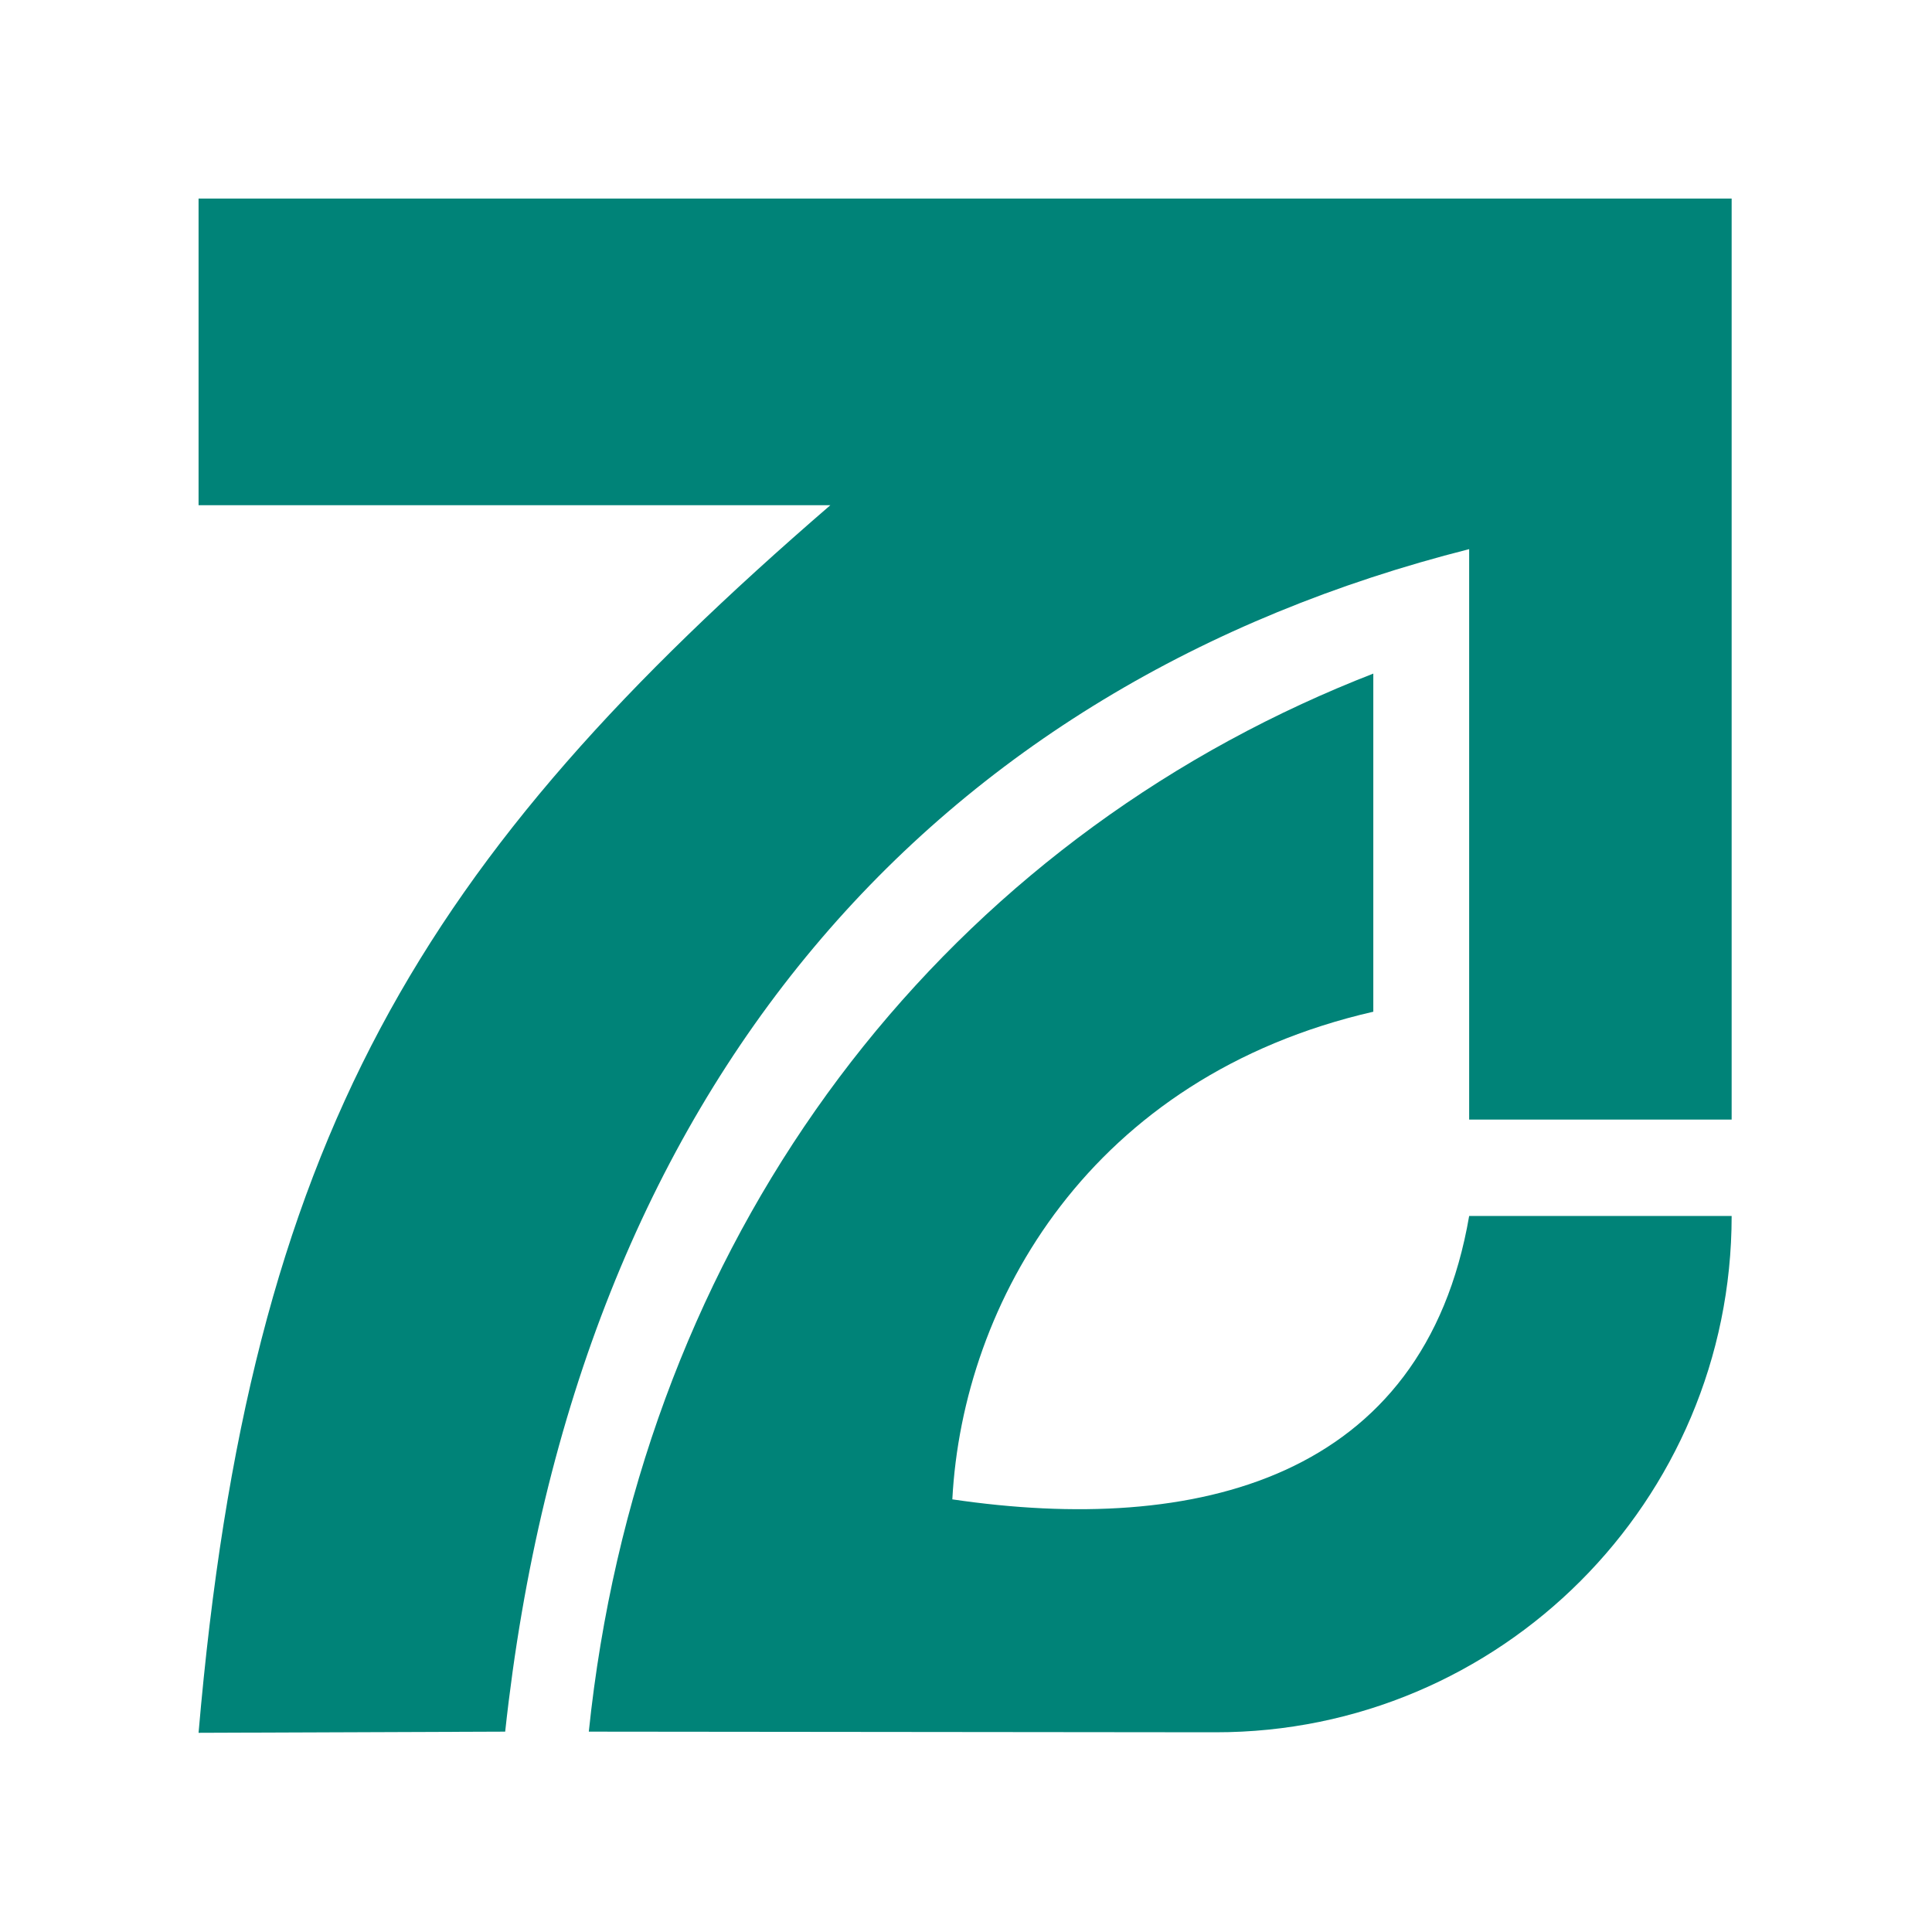 <svg width="1080" height="1080" viewBox="0 0 1080 1080" fill="none" xmlns="http://www.w3.org/2000/svg">
<path fill-rule="evenodd" clip-rule="evenodd" d="M329.145 968C356.461 705.578 506.908 495.56 727.624 393.561C740.734 387.502 754.092 381.825 767.687 376.54V565.554C609.618 601.827 538.201 727.78 532.358 838.151C668.699 858.278 795.951 827.114 821.271 679.736H968V679.736C968 839.054 838.761 968.518 679.443 968.356L329.145 968Z" fill="#008378"/>
<path d="M968 111H111V282.4H464.188C235.655 479.77 139.567 636.237 111 968.649L282.4 968C321.7 605.317 523.155 382.455 821.271 306.973V625.849H968V282.4V274.609V111Z" fill="#008378"/>
</svg>
